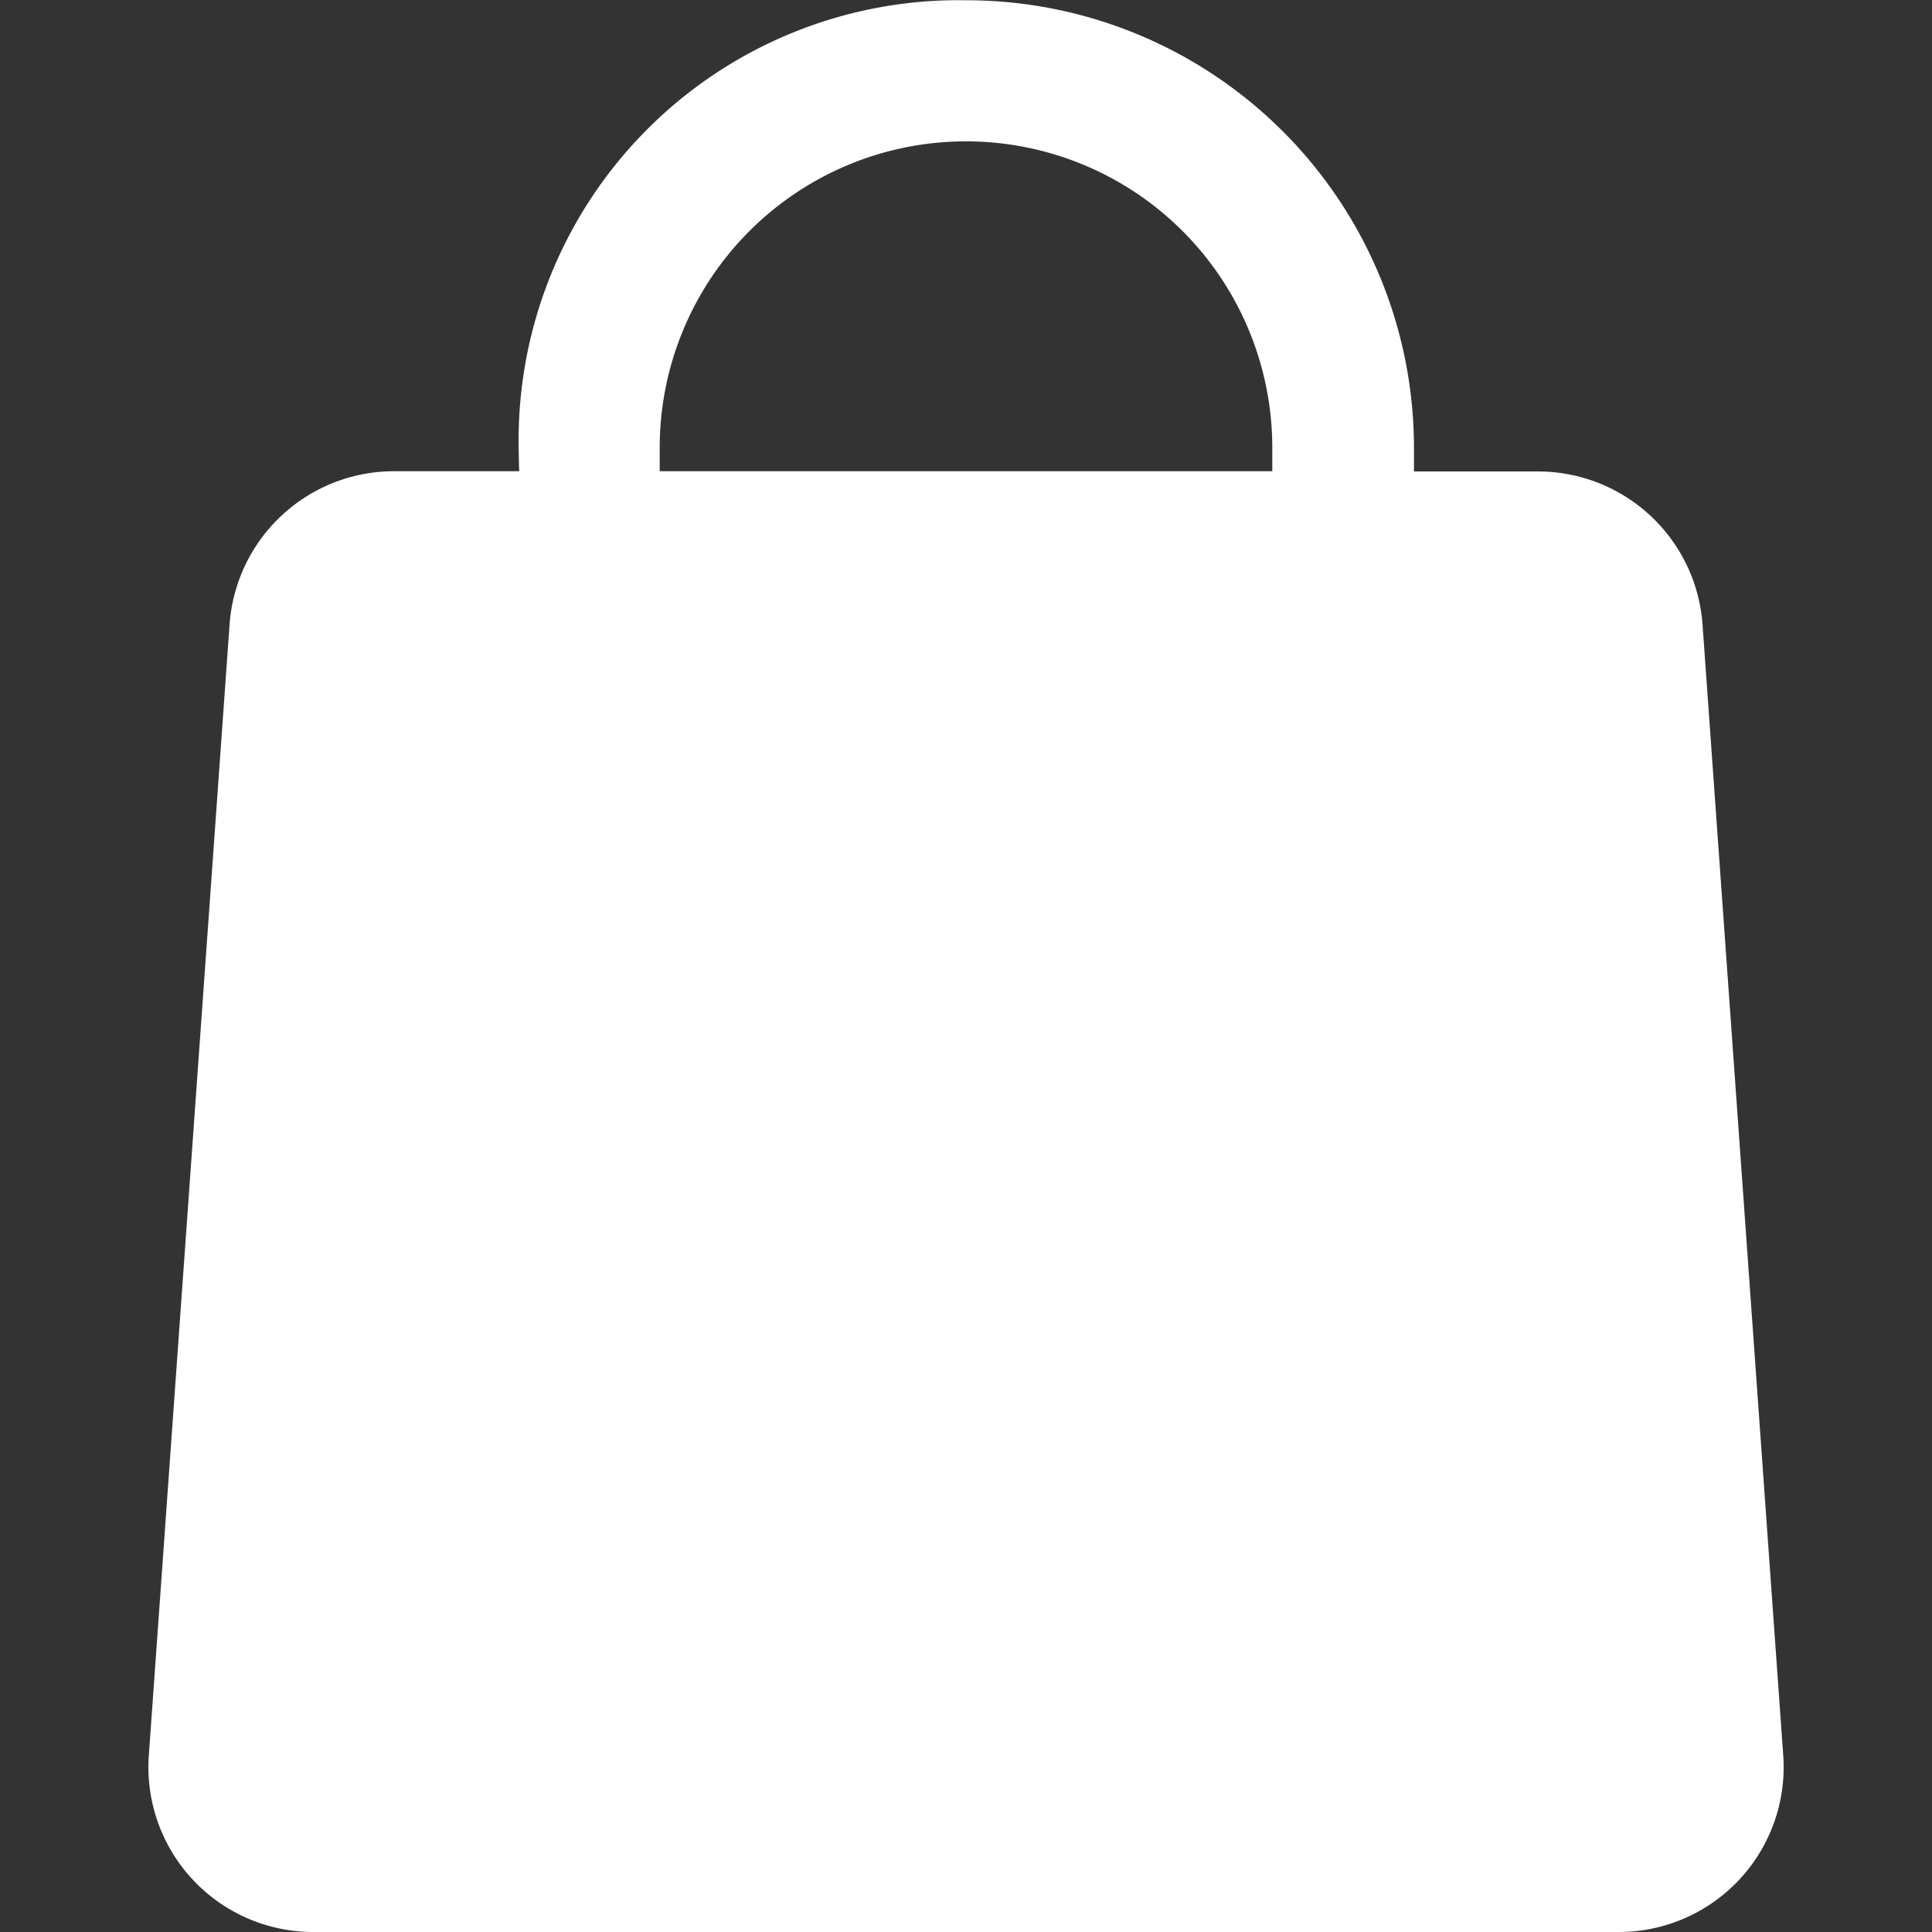 <svg xmlns="http://www.w3.org/2000/svg" xmlns:xlink="http://www.w3.org/1999/xlink" width="30" height="30" viewBox="0 0 30 30">
  <rect x="0" y="0" width="30" height="30" fill="#333333" stroke="none"/>
  <defs>
    <clipPath id="clip-ICONE_MENU_4">
      <rect width="30" height="30"></rect>
    </clipPath>
  </defs>
  <g id="ICONE_MENU_4" data-name="ICONE MENU – 4" clip-path="url(#clip-ICONE_MENU_4)">
    <g id="sac-de-courses" transform="translate(-57.344 -215.5)">
      <g id="Groupe_7622" data-name="Groupe 7622" transform="translate(59.648 215.5)">
        <g id="ngicon">
          <path id="Tracé_43310" data-name="Tracé 43310" d="M420.407,282.817h-1.944a2.561,2.561,0,0,0-2.554,2.379l-1.254,17.561a2.56,2.56,0,0,0,2.554,2.743H437.48a2.56,2.56,0,0,0,2.554-2.743L438.781,285.2a2.561,2.561,0,0,0-2.554-2.379H434.3v-.366a6.951,6.951,0,0,0-6.951-6.951,6.832,6.832,0,0,0-6.951,6.951C420.4,282.573,420.4,282.695,420.407,282.817Zm11.693,0v-.366a4.756,4.756,0,1,0-9.512,0v.366Z" transform="translate(-414.648 -275.5)" fill="#fff" fill-rule="evenodd"></path>
        </g>
      </g>
    </g>
  </g>
</svg>
